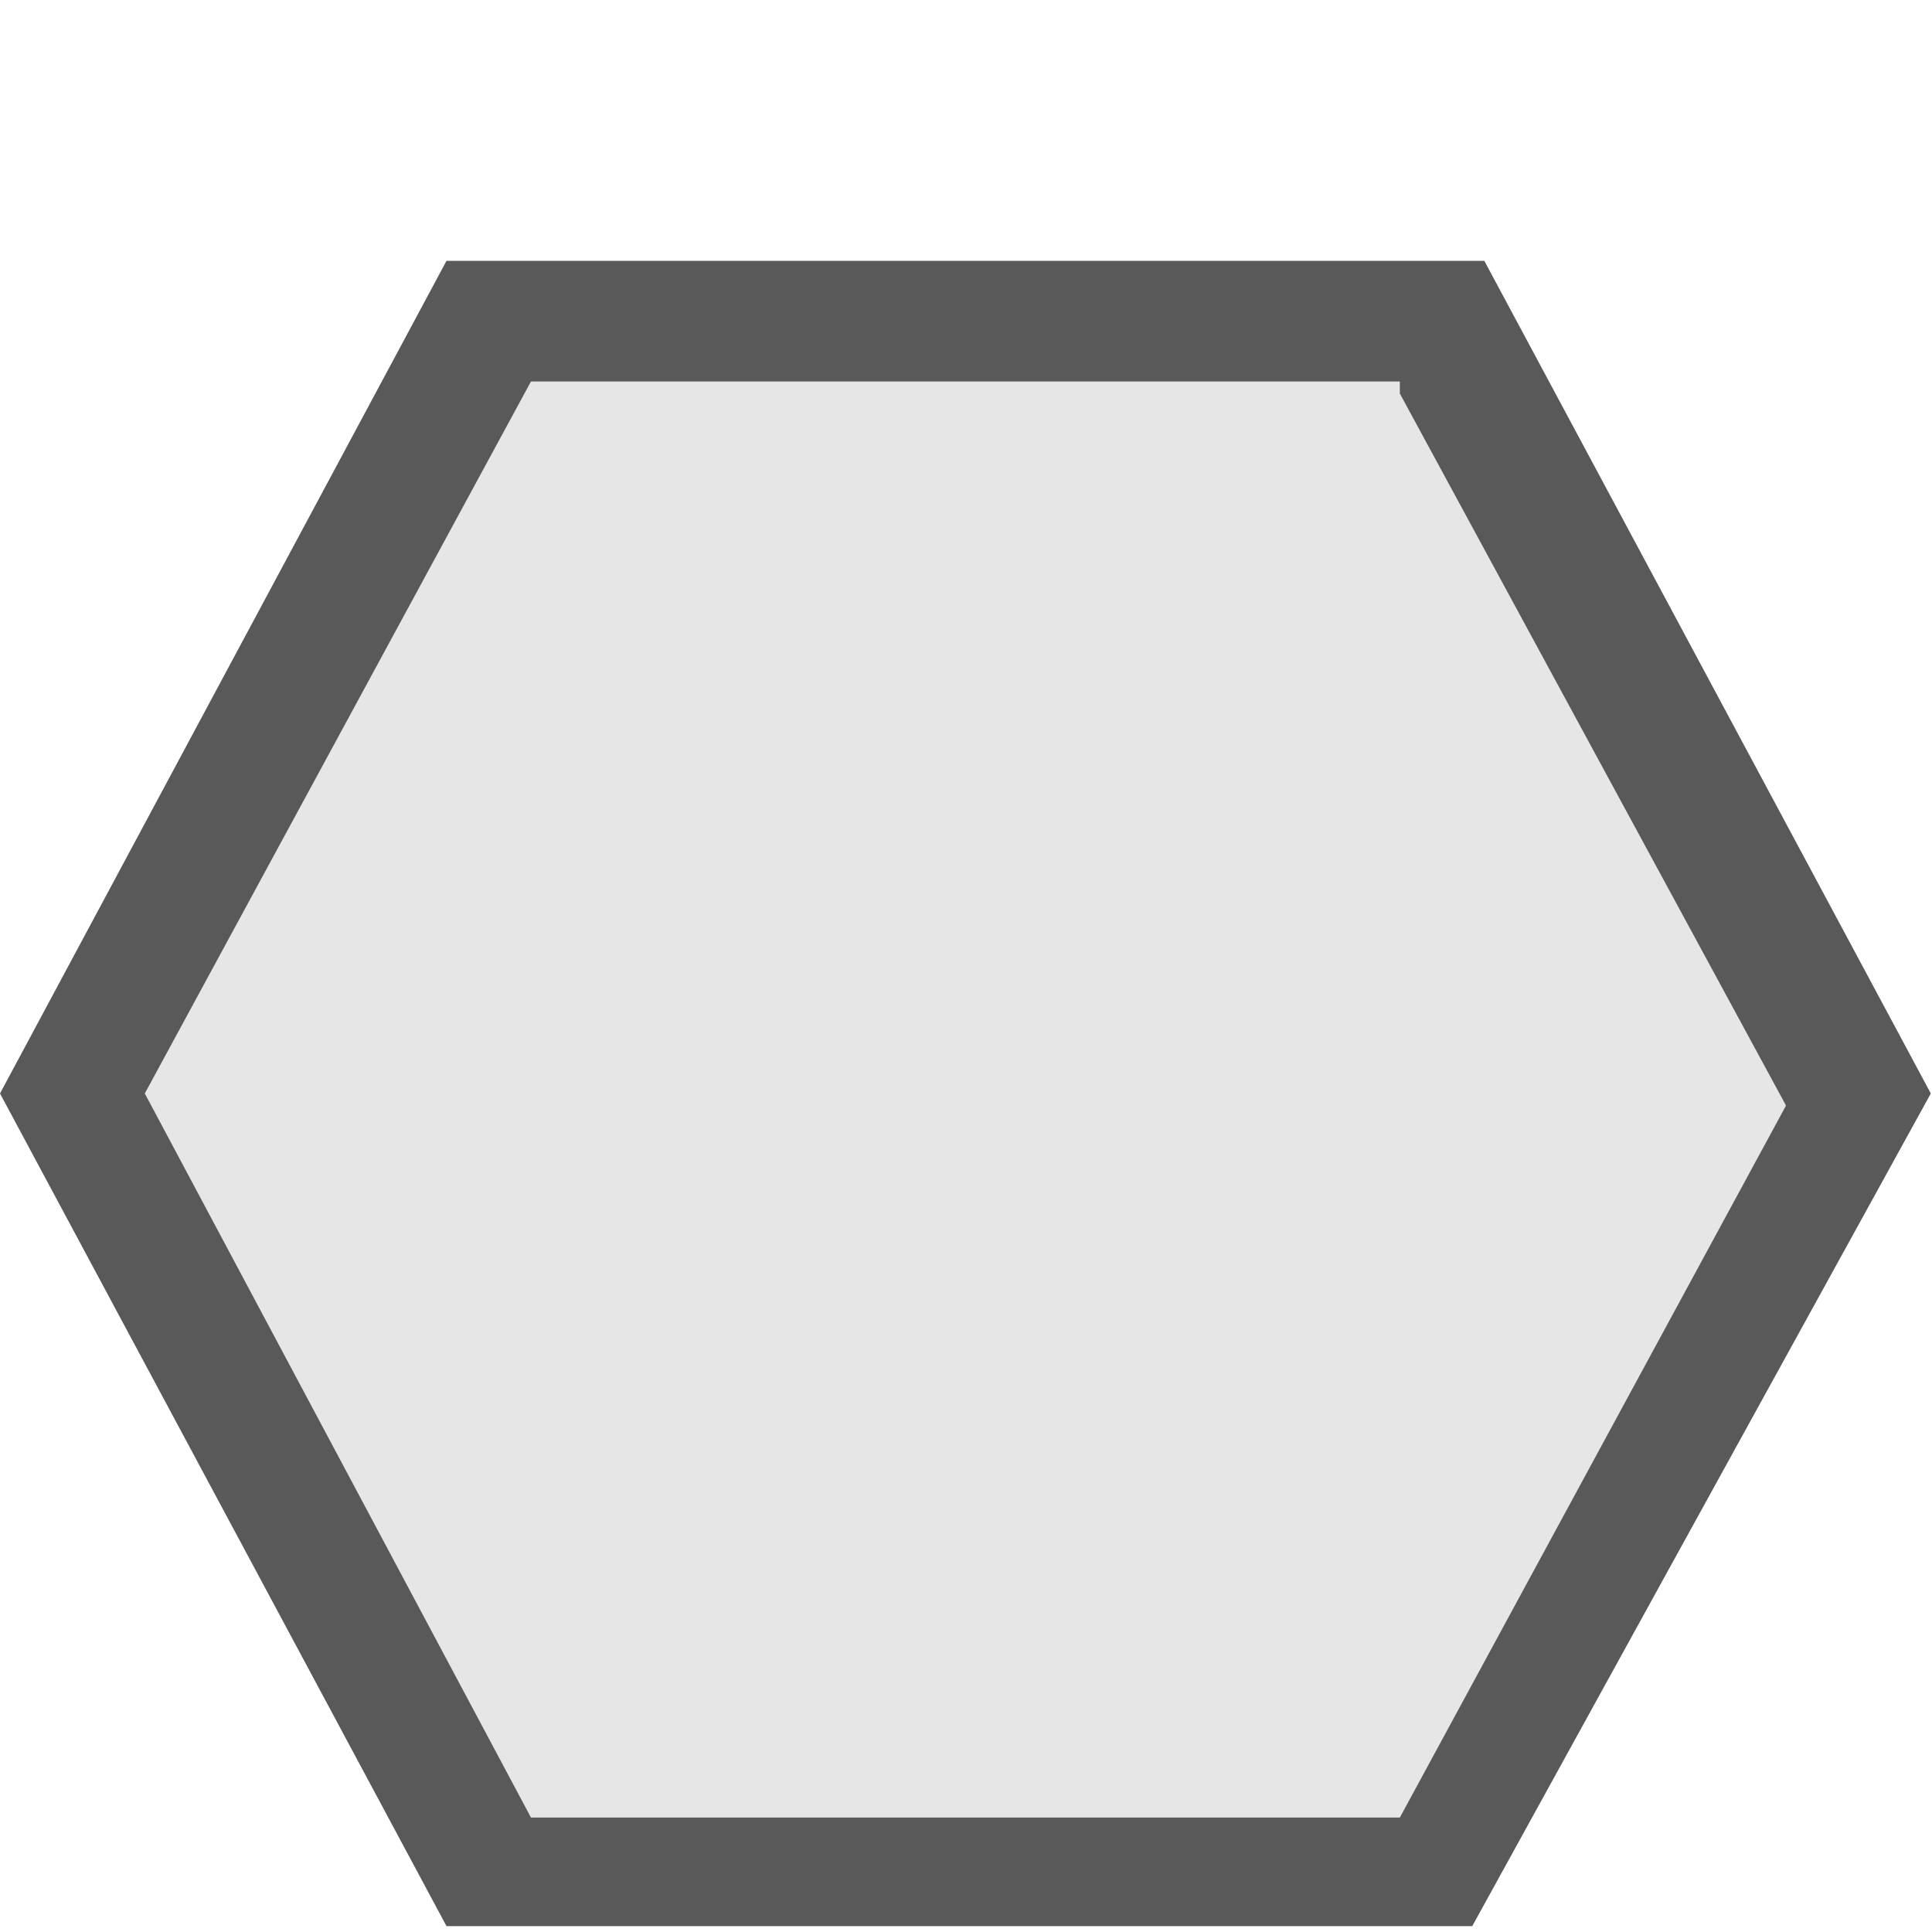 <?xml version="1.0" encoding="UTF-8" standalone="no"?>
<!DOCTYPE svg PUBLIC "-//W3C//DTD SVG 1.1//EN" "http://www.w3.org/Graphics/SVG/1.1/DTD/svg11.dtd">
<svg width="100%" height="100%" viewBox="0 0 13 13" version="1.1" xmlns="http://www.w3.org/2000/svg" xmlns:xlink="http://www.w3.org/1999/xlink" xml:space="preserve" xmlns:serif="http://www.serif.com/" style="fill-rule:evenodd;clip-rule:evenodd;stroke-linejoin:round;stroke-miterlimit:2;">
    <g transform="matrix(0.812,0,0,0.812,-0.812,0.131)">
        <path d="M12.6,3.1L15.8,9L12.6,14.9L5.4,14.9L2.2,8.9L5.4,3L12.6,3L12.6,3.1ZM13.3,2L4.7,2L1,8.9L4.7,15.8L13.2,15.8L17,8.9L13.3,2Z" style="fill:rgb(89,89,89);fill-rule:nonzero;"/>
    </g>
    <g transform="matrix(0.812,0,0,0.812,-0.812,0.131)">
        <path d="M12.6,3.1L15.8,9L12.6,14.9L5.4,14.9L2.2,8.9L5.4,3L12.6,3L12.6,3.1Z" style="fill-opacity:0.1;fill-rule:nonzero;"/>
    </g>
</svg>
